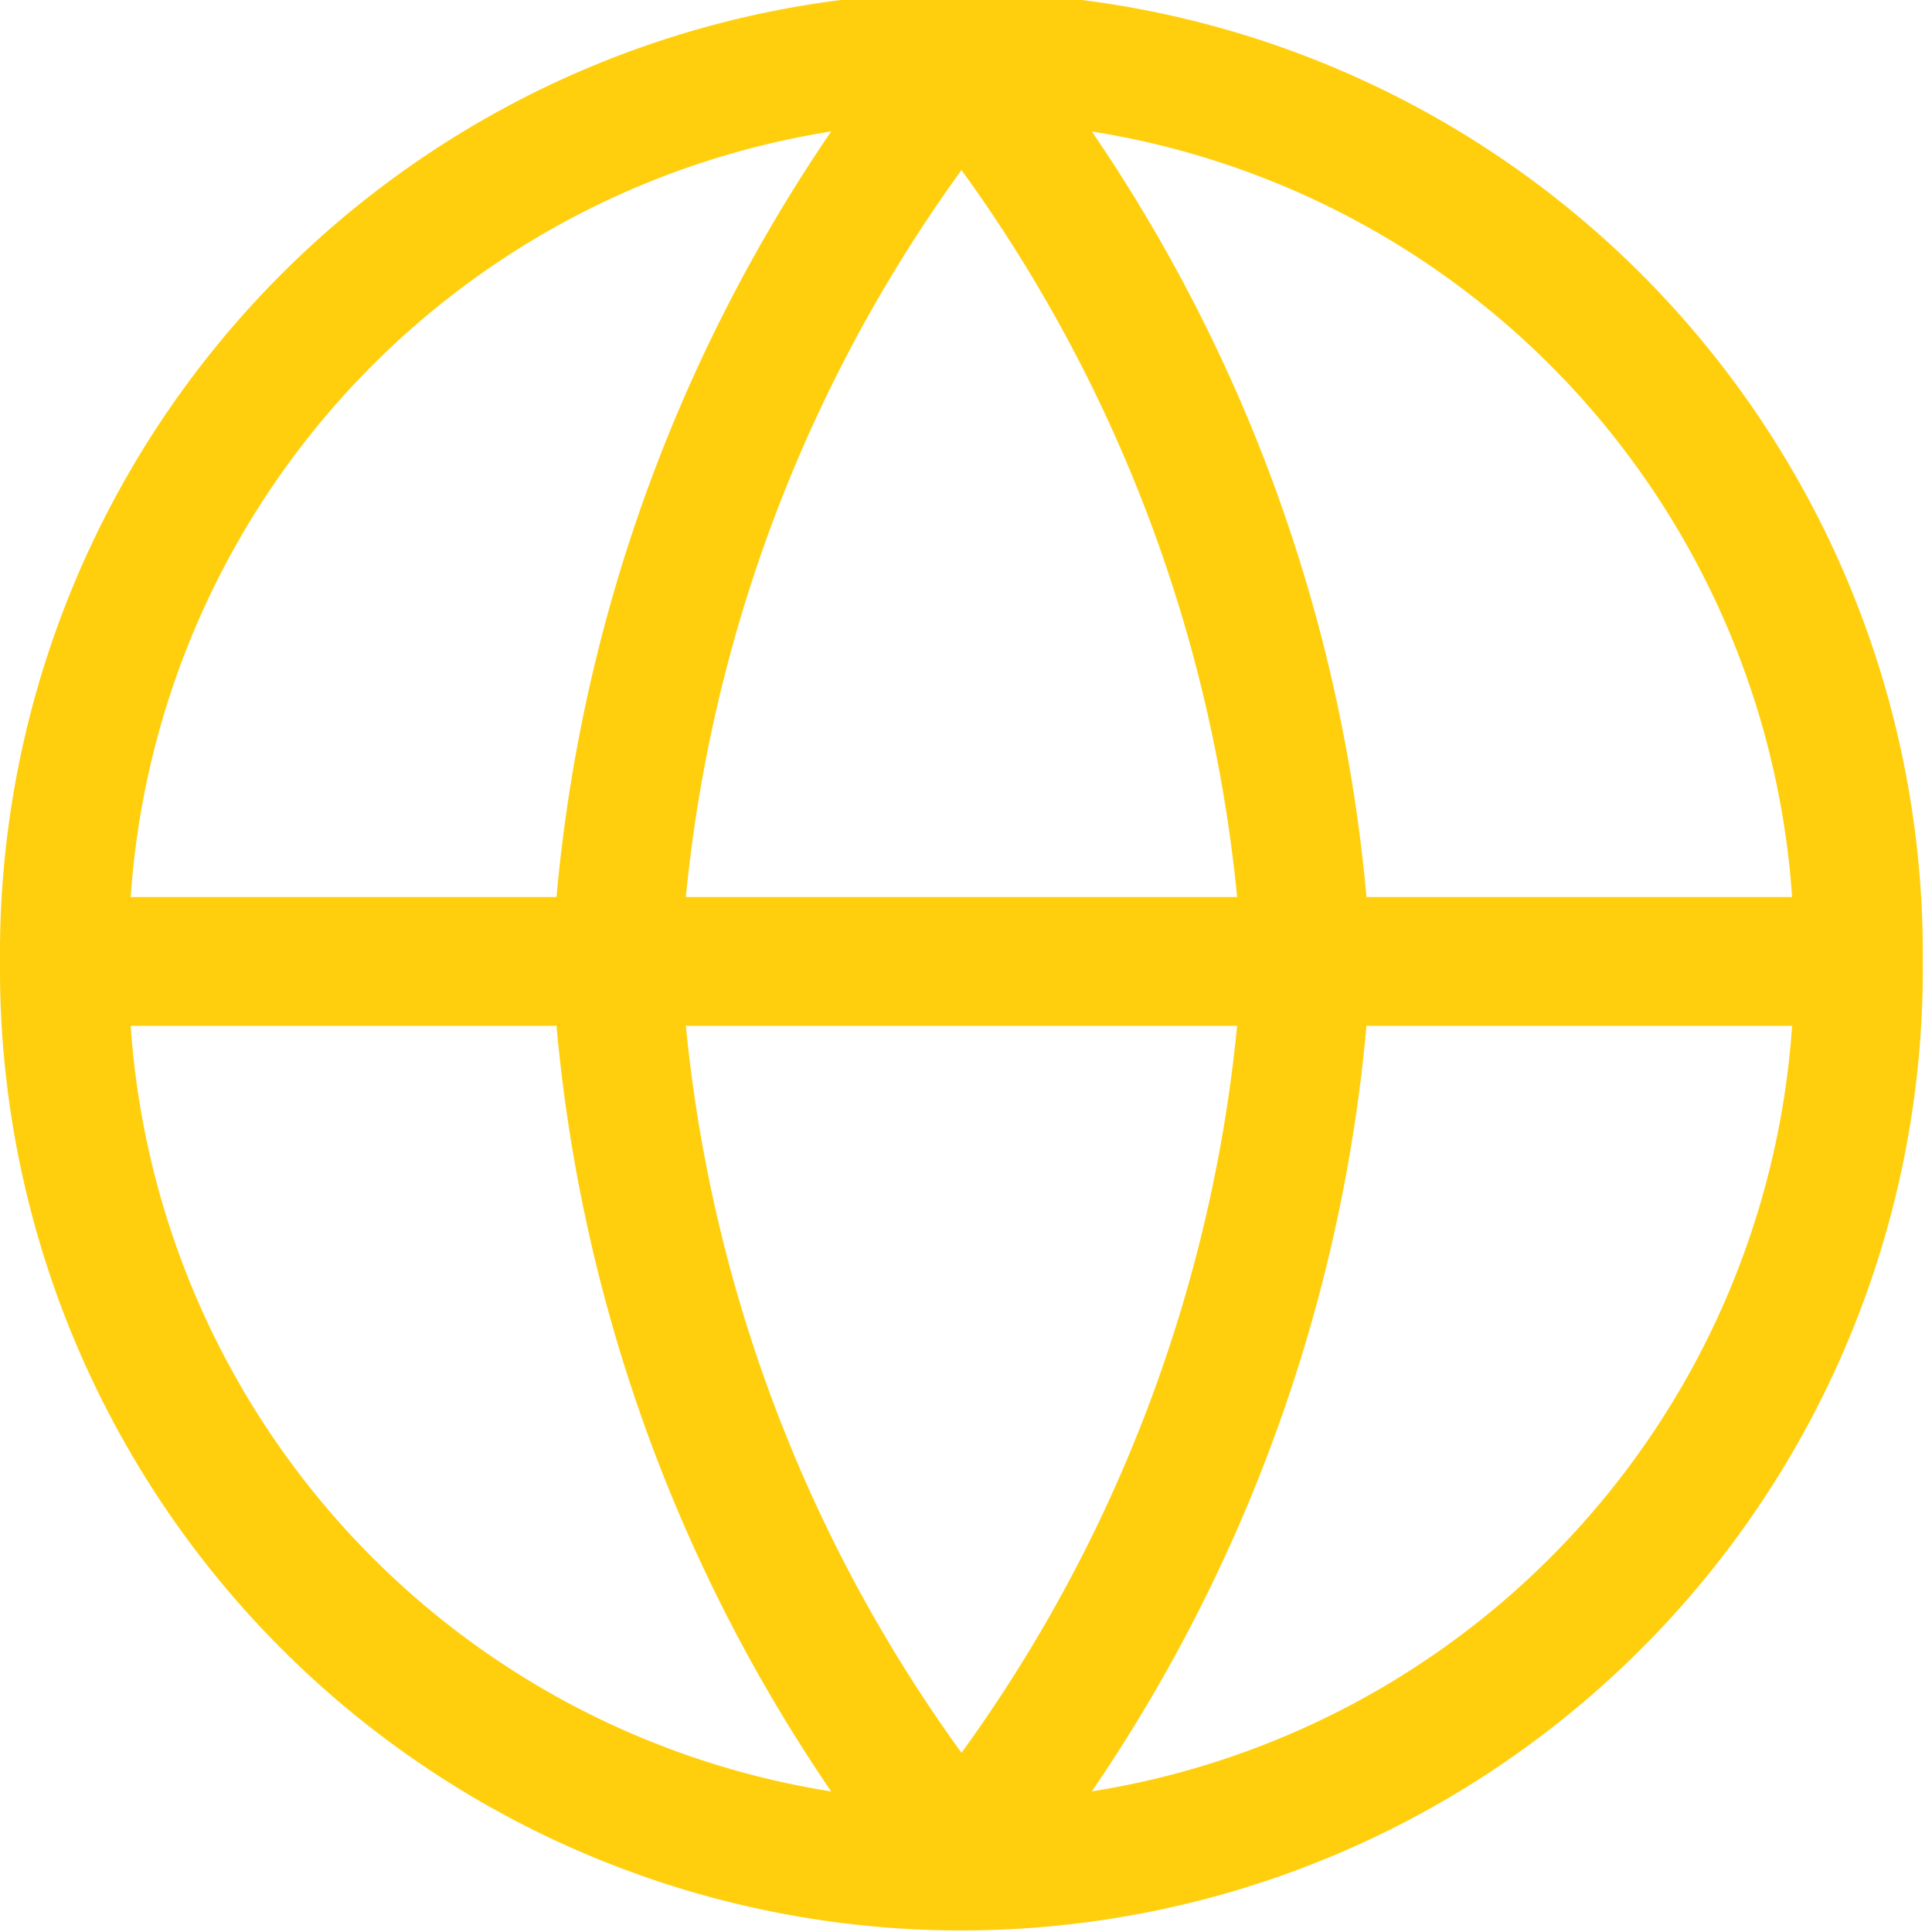 <svg xmlns="http://www.w3.org/2000/svg" width="30" height="30" fill="none" viewBox="0 0 30 30"><path stroke="#ffcf0e" stroke-linecap="round" stroke-linejoin="round" stroke-width="2" d="M28.857 14.929a13.929 13.929 0 1 1-27.857 0m27.857 0a13.929 13.929 0 1 0-27.857 0m27.857 0H1"/><path stroke="#ffcf0e" stroke-linecap="round" stroke-linejoin="round" stroke-width="2" d="M20.287 14.929a24.04 24.04 0 0 1-5.357 13.929 24.04 24.04 0 0 1-5.357-13.929A24.04 24.04 0 0 1 14.93 1a24.04 24.04 0 0 1 5.357 13.929"/></svg>